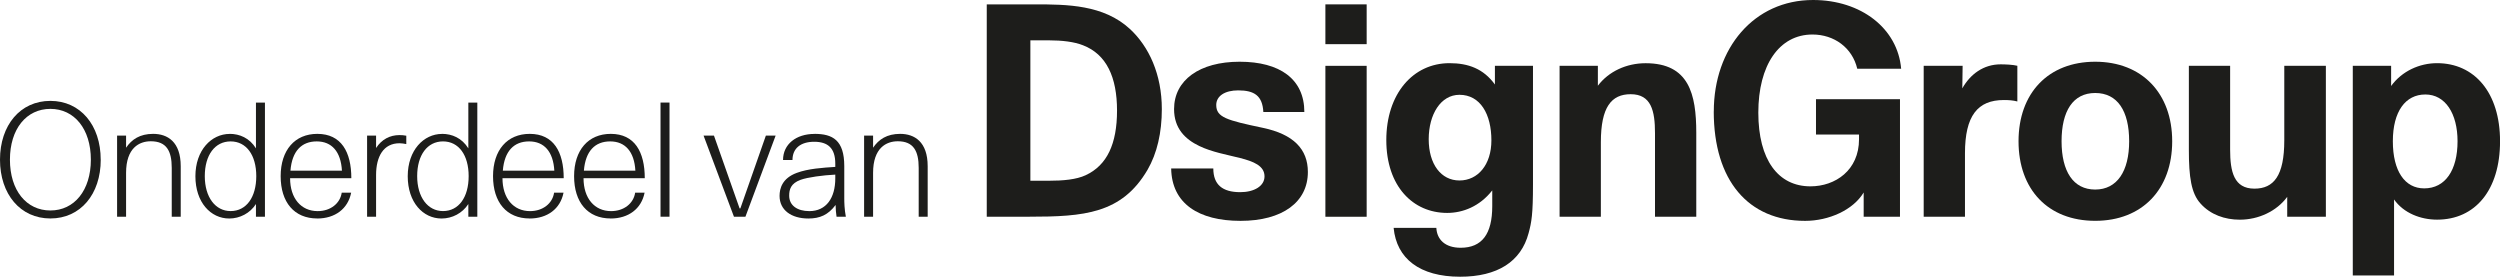 <svg width="262" height="29" viewBox="0 0 262 29" fill="none" xmlns="http://www.w3.org/2000/svg">
<g clip-path="url(#clip0_302_13934)">
<path d="M10.558 16.734C10.558 20.361 8.429 22.895 5.282 22.895C2.134 22.895 0 20.356 0 16.734C0 13.112 2.13 10.573 5.277 10.573C8.424 10.573 10.554 13.112 10.554 16.734H10.558ZM1.041 16.734C1.041 19.964 2.773 22.058 5.282 22.058C7.79 22.058 9.522 19.949 9.522 16.734C9.522 13.519 7.79 11.41 5.282 11.41C2.773 11.41 1.041 13.504 1.041 16.734Z" fill="#1D1D1B"/>
<path d="M16.053 14.029C17.553 14.029 18.94 14.852 18.94 17.424V22.716H17.998V17.59C17.998 15.826 17.454 14.805 15.802 14.805C14.6 14.805 13.213 15.495 13.213 18.119V22.716H12.271V14.214H13.213V15.481C13.805 14.606 14.666 14.029 16.048 14.029H16.053Z" fill="#1D1D1B"/>
<path d="M24.07 14.029C25.111 14.029 26.148 14.46 26.824 15.547V10.752H27.766V22.716H26.824V21.382C26.2 22.356 25.125 22.9 24.023 22.9C22.078 22.9 20.478 21.203 20.478 18.469C20.478 15.736 22.158 14.034 24.075 14.034L24.07 14.029ZM24.169 22.12C25.821 22.12 26.858 20.668 26.858 18.46C26.858 16.252 25.816 14.819 24.169 14.819C22.523 14.819 21.462 16.252 21.462 18.46C21.462 20.668 22.57 22.12 24.169 22.12Z" fill="#1D1D1B"/>
<path d="M33.242 22.895C30.833 22.895 29.413 21.198 29.413 18.465C29.413 15.732 30.899 14.029 33.256 14.029C35.764 14.029 36.82 15.925 36.82 18.677H30.402C30.402 20.786 31.557 22.125 33.289 22.125C34.643 22.125 35.646 21.316 35.812 20.195H36.801C36.469 21.879 35.116 22.9 33.237 22.9L33.242 22.895ZM33.194 14.819C31.609 14.819 30.606 15.826 30.44 17.883H35.835C35.722 15.888 34.766 14.819 33.194 14.819Z" fill="#1D1D1B"/>
<path d="M39.413 14.209V15.51C40.005 14.602 40.866 14.157 41.869 14.157C42.101 14.157 42.347 14.176 42.579 14.223V15.098C42.333 15.051 42.082 15.013 41.869 15.013C40.189 15.013 39.413 16.398 39.413 18.342V22.711H38.471V14.209H39.413Z" fill="#1D1D1B"/>
<path d="M46.327 14.029C47.368 14.029 48.405 14.46 49.082 15.547V10.752H50.023V22.716H49.082V21.382C48.452 22.356 47.383 22.9 46.275 22.9C44.33 22.9 42.73 21.203 42.73 18.469C42.73 15.736 44.41 14.034 46.327 14.034V14.029ZM46.427 22.12C48.078 22.12 49.115 20.668 49.115 18.46C49.115 16.252 48.074 14.819 46.427 14.819C44.78 14.819 43.72 16.252 43.72 18.46C43.72 20.668 44.827 22.12 46.427 22.12Z" fill="#1D1D1B"/>
<path d="M55.499 22.895C53.09 22.895 51.67 21.198 51.67 18.465C51.67 15.732 53.156 14.029 55.513 14.029C58.022 14.029 59.077 15.925 59.077 18.677H52.66C52.66 20.786 53.814 22.125 55.546 22.125C56.9 22.125 57.903 21.316 58.069 20.195H59.058C58.727 21.879 57.373 22.9 55.494 22.9L55.499 22.895ZM55.452 14.819C53.866 14.819 52.863 15.826 52.697 17.883H58.093C57.979 15.888 57.023 14.819 55.452 14.819Z" fill="#1D1D1B"/>
<path d="M63.994 22.895C61.585 22.895 60.165 21.198 60.165 18.465C60.165 15.732 61.651 14.029 64.008 14.029C66.516 14.029 67.572 15.925 67.572 18.677H61.154C61.154 20.786 62.309 22.125 64.041 22.125C65.394 22.125 66.398 21.316 66.564 20.195H67.553C67.221 21.879 65.868 22.9 63.989 22.9L63.994 22.895ZM63.946 14.819C62.361 14.819 61.358 15.826 61.192 17.883H66.587C66.474 15.888 65.518 14.819 63.946 14.819Z" fill="#1D1D1B"/>
<path d="M70.165 10.748V22.711H69.223V10.748H70.165Z" fill="#1D1D1B"/>
<path d="M77.51 21.841H77.59L80.264 14.209H81.287L78.121 22.711H76.918L73.733 14.209H74.822L77.51 21.841Z" fill="#1D1D1B"/>
<path d="M85.361 14.029C87.259 14.029 88.48 14.687 88.48 17.41V20.786C88.48 21.183 88.494 21.94 88.646 22.716H87.671C87.605 22.252 87.586 22.025 87.571 21.481C86.795 22.522 85.92 22.9 84.718 22.9C82.938 22.9 81.698 22.025 81.698 20.526C81.698 19.751 81.978 18.682 83.497 18.119C84.684 17.675 86.218 17.576 87.538 17.491V17.145C87.538 15.514 86.748 14.857 85.328 14.857C83.908 14.857 83.052 15.547 83.052 16.767H82.063C82.063 15.117 83.43 14.034 85.361 14.034V14.029ZM83.908 18.843C82.867 19.221 82.706 19.864 82.706 20.507C82.706 21.529 83.549 22.125 84.817 22.125C86.597 22.125 87.538 20.739 87.538 18.696V18.299C86.237 18.365 84.637 18.578 83.908 18.843Z" fill="#1D1D1B"/>
<path d="M94.334 14.029C95.834 14.029 97.221 14.852 97.221 17.424V22.716H96.279V17.59C96.279 15.826 95.735 14.805 94.088 14.805C92.886 14.805 91.499 15.495 91.499 18.119V22.716H90.558V14.214H91.499V15.481C92.091 14.606 92.952 14.029 94.339 14.029H94.334Z" fill="#1D1D1B"/>
<path d="M103.412 0.458H108.442C111.817 0.458 115.65 0.487 118.414 3.036C120.406 4.875 121.76 7.788 121.76 11.433C121.76 13.887 121.268 16.063 120.255 17.807C117.557 22.404 113.596 22.711 107.86 22.711H103.412V0.458ZM109.886 18.942C111.419 18.942 112.801 18.819 113.781 18.361C116.019 17.32 117.065 15.079 117.065 11.585C117.065 8.09 115.962 5.698 113.506 4.747C112.588 4.378 111.296 4.227 109.919 4.227H107.983V18.942H109.886Z" fill="#1D1D1B"/>
<path d="M122.734 17.656H127.155C127.155 19.345 128.106 20.139 129.975 20.139C131.447 20.139 132.521 19.496 132.521 18.484C132.521 17.382 131.386 16.919 129.942 16.555C128.622 16.219 126.998 15.94 125.678 15.297C124.206 14.592 123.042 13.457 123.042 11.434C123.042 8.398 125.711 6.469 129.914 6.469C134.116 6.469 136.695 8.275 136.695 11.741H132.398C132.308 10.025 131.447 9.471 129.762 9.471C128.38 9.471 127.462 10.053 127.462 11.003C127.462 12.29 128.537 12.597 132.342 13.396C135.564 14.072 137.065 15.633 137.065 18.025C137.065 21.184 134.395 23.146 130.008 23.146C125.621 23.146 122.801 21.34 122.739 17.661L122.734 17.656Z" fill="#1D1D1B"/>
<path d="M138.901 0.458H143.226V4.629H138.901V0.458ZM138.901 6.899H143.226V22.716H138.901V6.899Z" fill="#1D1D1B"/>
<path d="M146.047 23.879H150.529C150.59 25.104 151.447 25.965 153.075 25.965C155.313 25.965 156.388 24.522 156.388 21.61V19.954C155.067 21.643 153.288 22.314 151.665 22.314C148.077 22.314 145.285 19.524 145.285 14.682C145.285 9.84 148.077 6.62 151.911 6.62C153.875 6.62 155.47 7.202 156.667 8.857V6.894H160.657V19.311C160.657 22.47 160.505 23.298 160.197 24.432C159.402 27.435 156.913 29 153.018 29C148.783 29 146.359 27.099 146.052 23.879H146.047ZM156.298 14.715C156.298 11.959 155.134 9.935 152.952 9.935C150.988 9.935 149.729 11.987 149.729 14.592C149.729 17.198 151.016 18.914 152.952 18.914C154.888 18.914 156.298 17.259 156.298 14.715Z" fill="#1D1D1B"/>
<path d="M163.439 6.899H167.457V8.984C168.593 7.48 170.463 6.625 172.46 6.625C176.998 6.625 177.77 9.845 177.77 13.921V22.716H173.444V13.949C173.444 11.618 173.047 9.873 170.898 9.873C168.872 9.873 167.77 11.221 167.77 14.899V22.716H163.444V6.899H163.439Z" fill="#1D1D1B"/>
<path d="M179.606 11.679C179.606 5.06 183.808 0 190.008 0C195.039 0 198.877 2.974 199.241 7.206H194.641C194.121 4.998 192.218 3.617 189.946 3.617C186.449 3.617 184.272 6.837 184.272 11.802C184.272 16.767 186.359 19.529 189.734 19.529C192.341 19.529 194.826 17.841 194.826 14.592V14.1H190.316V10.393H199.118V22.716H195.313V20.172C194.211 22.011 191.664 23.146 189.175 23.146C183.221 23.146 179.601 18.914 179.601 11.684L179.606 11.679Z" fill="#1D1D1B"/>
<path d="M201.603 6.899H205.683L205.649 9.258C206.478 7.788 207.859 6.743 209.667 6.743C210.16 6.743 210.955 6.776 211.418 6.894V10.634C210.959 10.511 210.496 10.483 210.008 10.483C207.249 10.483 205.929 12.138 205.929 16.063V22.716H201.603V6.899Z" fill="#1D1D1B"/>
<path d="M211.542 14.805C211.542 9.746 214.67 6.469 219.577 6.469C224.485 6.469 227.646 9.779 227.646 14.805C227.646 19.831 224.518 23.142 219.577 23.142C214.637 23.142 211.542 19.86 211.542 14.805ZM223.136 14.805C223.136 11.618 221.911 9.746 219.577 9.746C217.244 9.746 216.052 11.646 216.052 14.805C216.052 17.964 217.277 19.865 219.577 19.865C221.877 19.865 223.136 17.935 223.136 14.805Z" fill="#1D1D1B"/>
<path d="M230.618 21.335C229.639 20.262 229.393 18.545 229.393 15.727V6.899H233.718V15.694C233.718 17.992 234.116 19.77 236.264 19.77C238.29 19.77 239.393 18.422 239.393 14.71V6.899H243.751V22.716H239.7V20.631C238.597 22.134 236.695 23.023 234.731 23.023C233.164 23.023 231.664 22.503 230.618 21.335Z" fill="#1D1D1B"/>
<path d="M246.572 6.899H250.59V9.013C251.726 7.448 253.567 6.62 255.407 6.62C259.302 6.62 262.005 9.684 262.005 14.805C262.005 19.926 259.397 23.019 255.407 23.019C253.69 23.019 251.91 22.342 250.897 20.905V28.872H246.572V6.899ZM257.551 14.805C257.551 11.892 256.264 9.902 254.177 9.902C252.09 9.902 250.77 11.68 250.77 14.805C250.77 17.931 252.028 19.742 254.054 19.742C256.264 19.742 257.551 17.841 257.551 14.805Z" fill="#1D1D1B"/>
</g>
<defs>
<clipPath id="clip0_302_13934">
<rect width="262" height="29" fill="white"/>
</clipPath>
</defs>
</svg>
